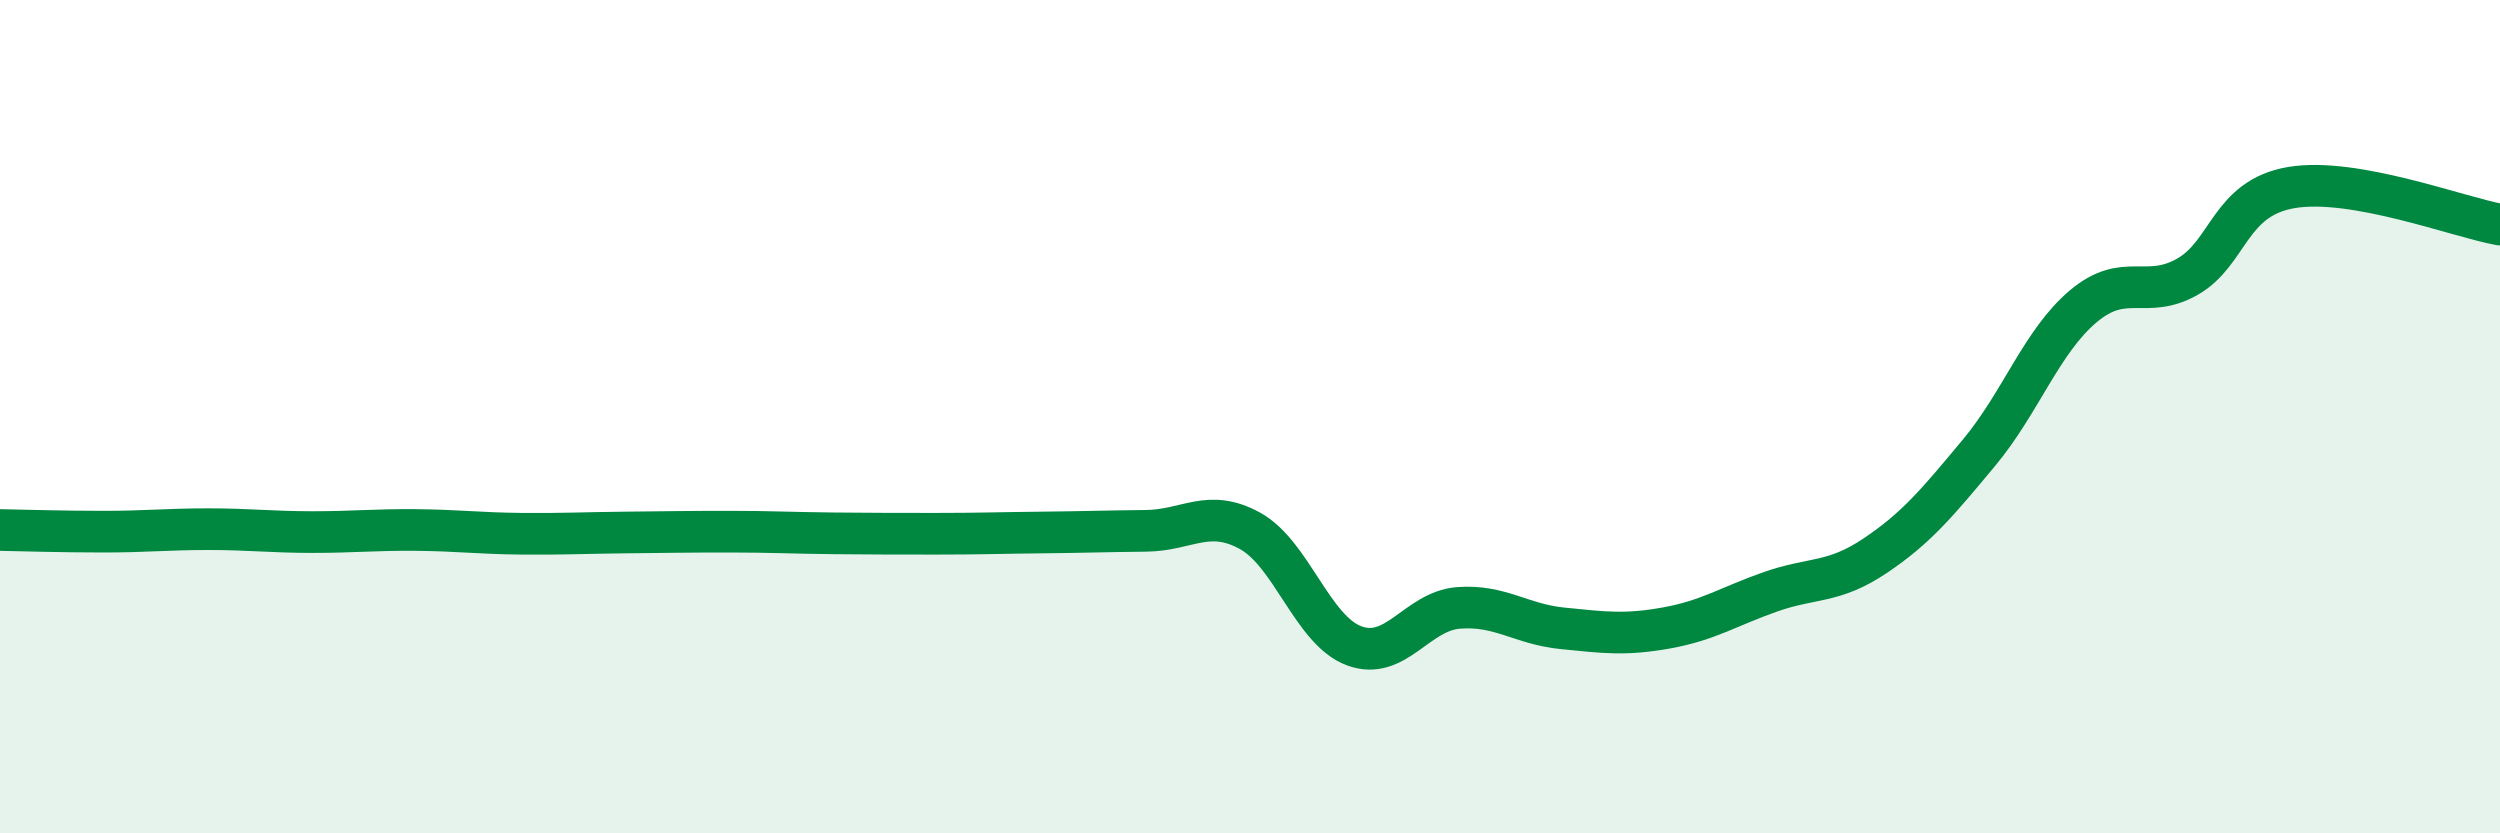
    <svg width="60" height="20" viewBox="0 0 60 20" xmlns="http://www.w3.org/2000/svg">
      <path
        d="M 0,12.72 C 0.5,12.73 1.5,12.76 2.5,12.76 C 3.5,12.76 4,12.7 5,12.7 C 6,12.7 6.5,12.77 7.5,12.77 C 8.5,12.77 9,12.71 10,12.72 C 11,12.73 11.5,12.8 12.5,12.81 C 13.5,12.82 14,12.79 15,12.78 C 16,12.77 16.5,12.76 17.5,12.76 C 18.5,12.76 19,12.79 20,12.8 C 21,12.81 21.5,12.81 22.5,12.81 C 23.5,12.81 24,12.79 25,12.78 C 26,12.77 26.5,12.75 27.5,12.74 C 28.5,12.73 29,12.19 30,12.74 C 31,13.29 31.5,15.13 32.5,15.5 C 33.5,15.87 34,14.67 35,14.59 C 36,14.51 36.5,14.98 37.5,15.08 C 38.5,15.18 39,15.25 40,15.07 C 41,14.89 41.5,14.55 42.5,14.2 C 43.5,13.85 44,14.01 45,13.34 C 46,12.67 46.5,12.06 47.5,10.86 C 48.5,9.66 49,8.19 50,7.35 C 51,6.51 51.5,7.21 52.5,6.64 C 53.5,6.07 53.5,4.75 55,4.5 C 56.5,4.25 59,5.21 60,5.39L60 20L0 20Z"
        fill="#008740"
        opacity="0.1"
        stroke-linecap="round"
        stroke-linejoin="round"
      />
      <path
        d="M 0,12.72 C 0.5,12.73 1.5,12.76 2.5,12.76 C 3.5,12.76 4,12.7 5,12.7 C 6,12.7 6.5,12.77 7.5,12.77 C 8.5,12.77 9,12.71 10,12.72 C 11,12.73 11.5,12.8 12.5,12.81 C 13.5,12.82 14,12.79 15,12.78 C 16,12.77 16.5,12.76 17.5,12.76 C 18.5,12.76 19,12.79 20,12.8 C 21,12.81 21.5,12.81 22.5,12.81 C 23.5,12.81 24,12.79 25,12.78 C 26,12.77 26.5,12.75 27.5,12.74 C 28.5,12.73 29,12.19 30,12.74 C 31,13.29 31.5,15.13 32.5,15.5 C 33.5,15.87 34,14.67 35,14.59 C 36,14.51 36.5,14.98 37.5,15.08 C 38.5,15.18 39,15.25 40,15.07 C 41,14.89 41.5,14.55 42.5,14.2 C 43.5,13.85 44,14.01 45,13.34 C 46,12.67 46.5,12.06 47.5,10.86 C 48.5,9.66 49,8.19 50,7.35 C 51,6.51 51.5,7.21 52.5,6.64 C 53.5,6.07 53.5,4.75 55,4.5 C 56.5,4.25 59,5.21 60,5.39"
        stroke="#008740"
        stroke-width="1"
        fill="none"
        stroke-linecap="round"
        stroke-linejoin="round"
      />
    </svg>
  
